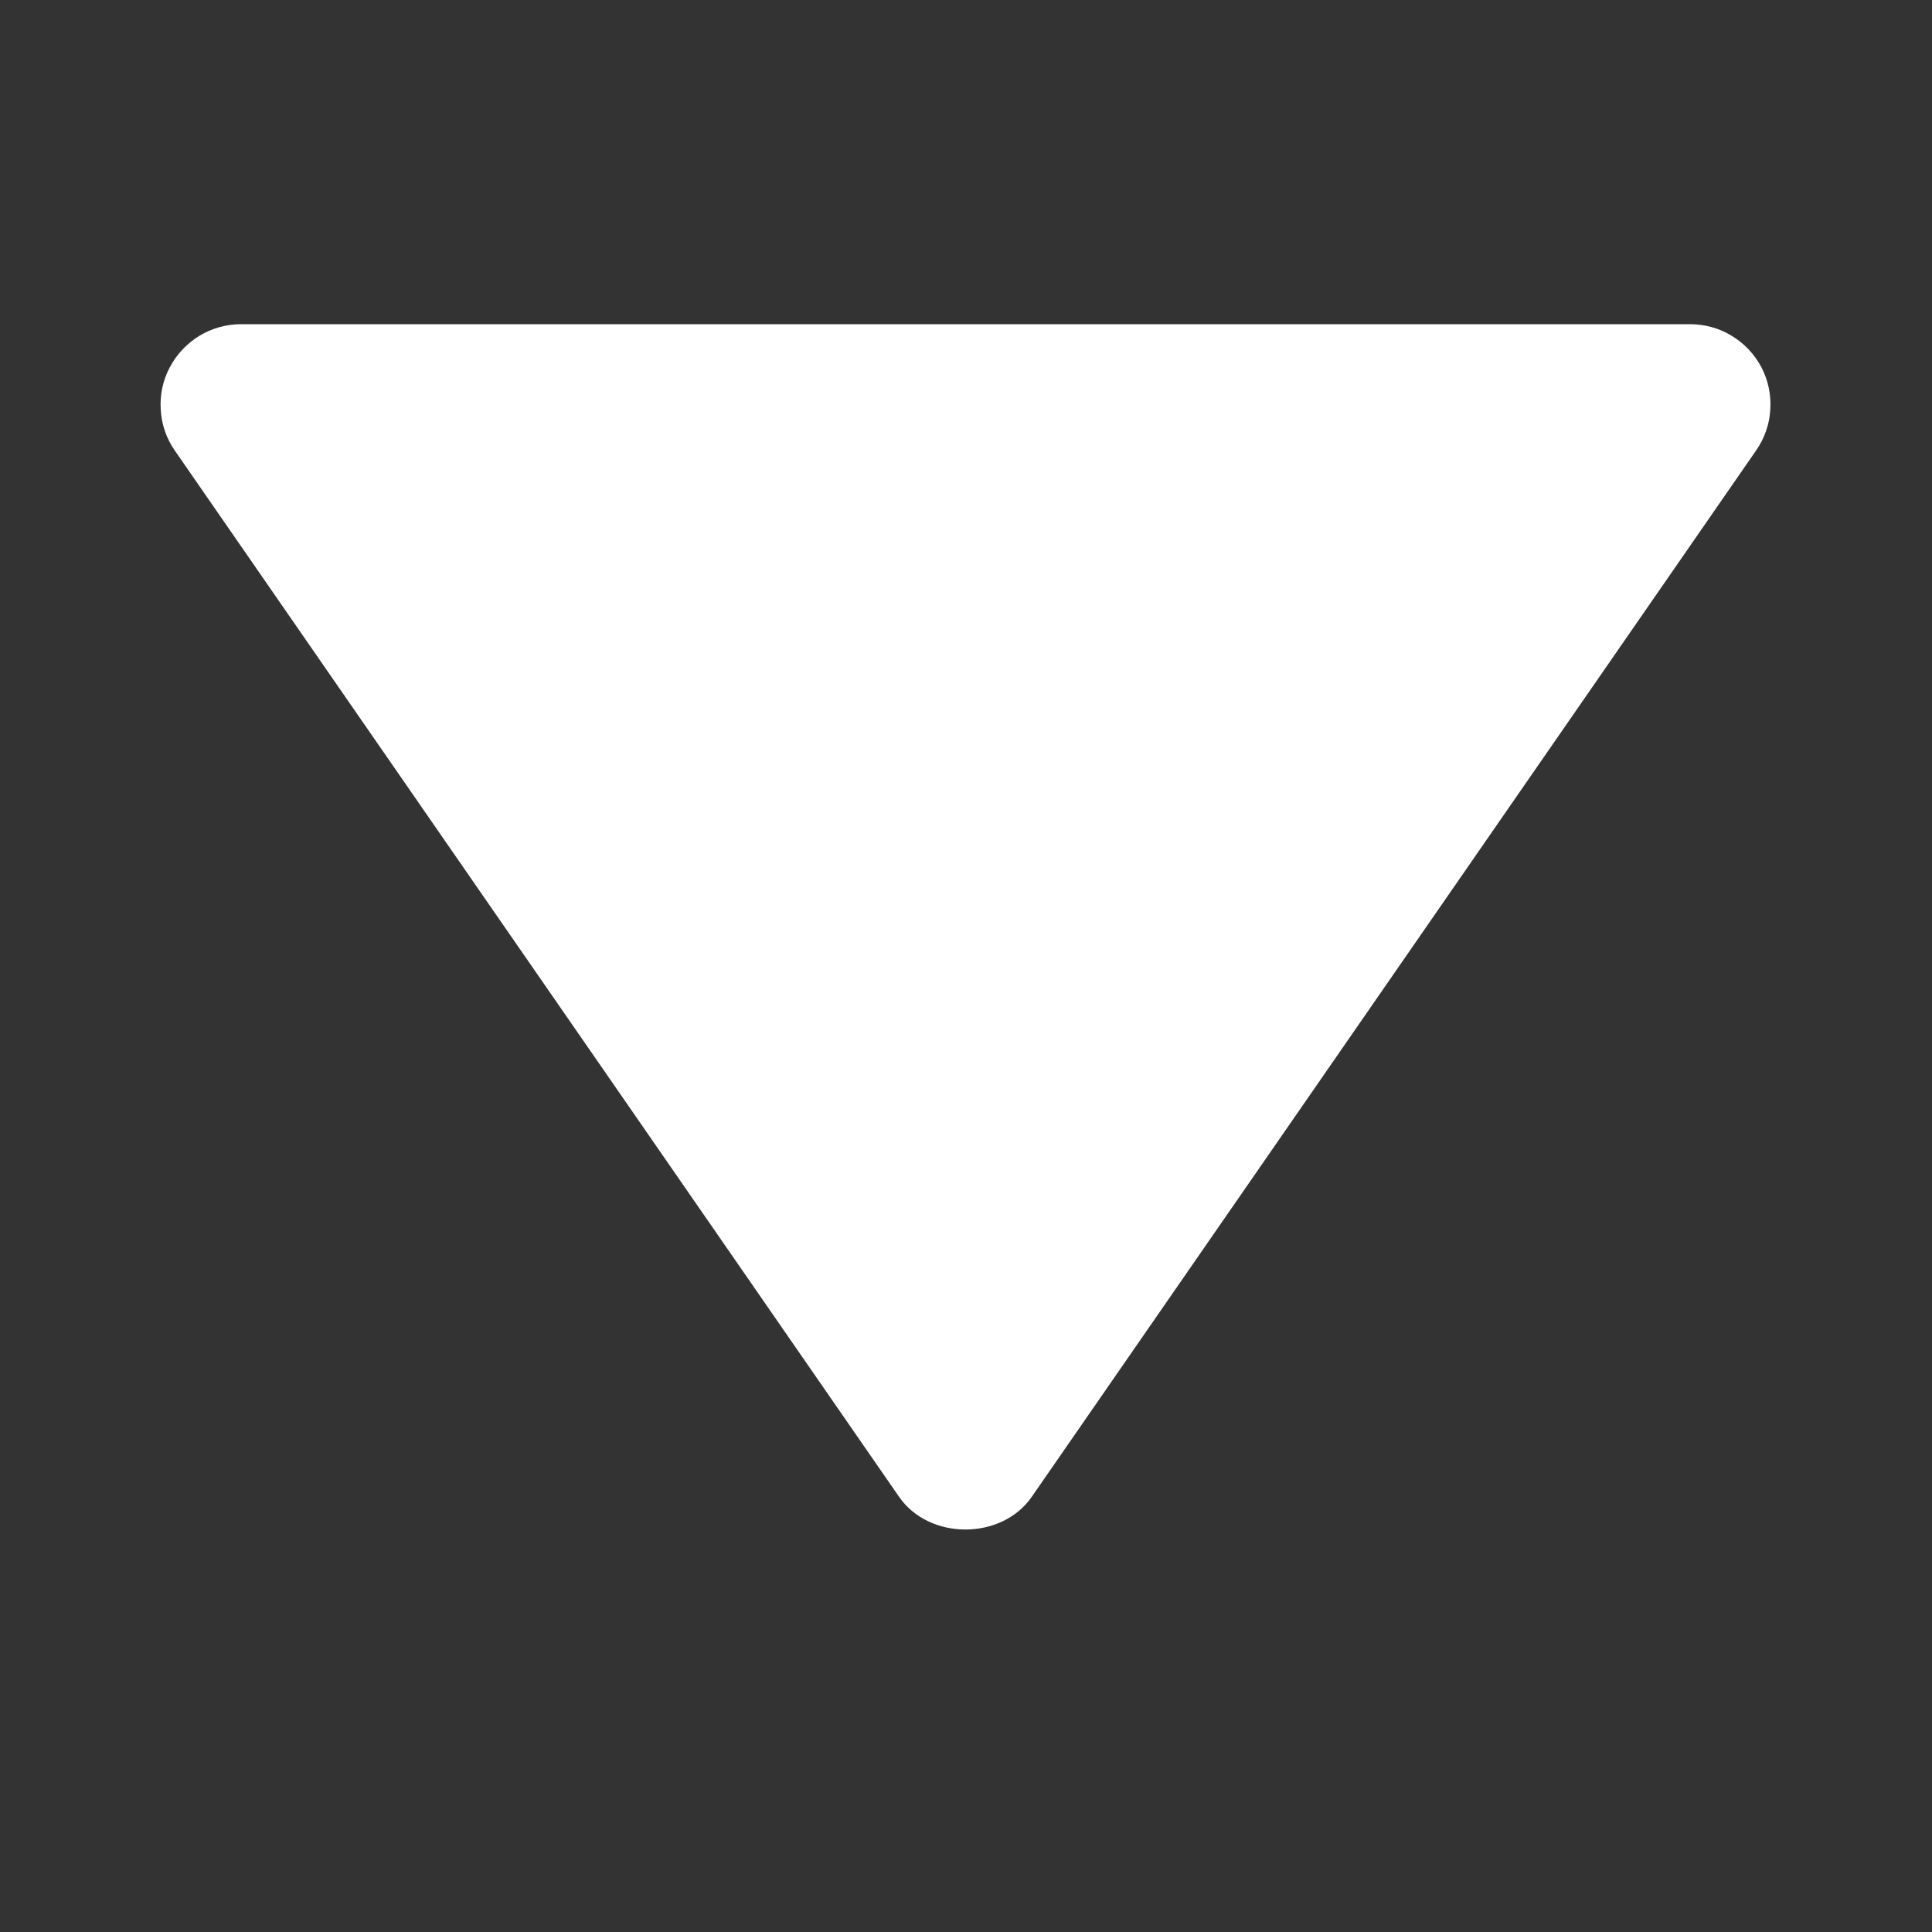 <svg width="10" height="10" viewBox="0 0 10 10" fill="none" xmlns="http://www.w3.org/2000/svg">
<rect x="0" y="0" width="10" height="10" fill="#333333" stroke="none"/>
<g id="bxs:up-arrow">
<path id="Vector" d="M8.747 1.678L1.247 1.678C1.171 1.678 1.097 1.699 1.032 1.738C0.967 1.778 0.914 1.834 0.879 1.901C0.843 1.968 0.827 2.044 0.832 2.12C0.836 2.196 0.861 2.269 0.904 2.331L4.654 7.748C4.81 7.973 5.184 7.973 5.34 7.748L9.09 2.331C9.133 2.269 9.159 2.196 9.163 2.12C9.168 2.044 9.152 1.968 9.117 1.901C9.081 1.833 9.028 1.777 8.963 1.738C8.898 1.698 8.823 1.678 8.747 1.678Z" fill="white"/>
</g>
</svg>
